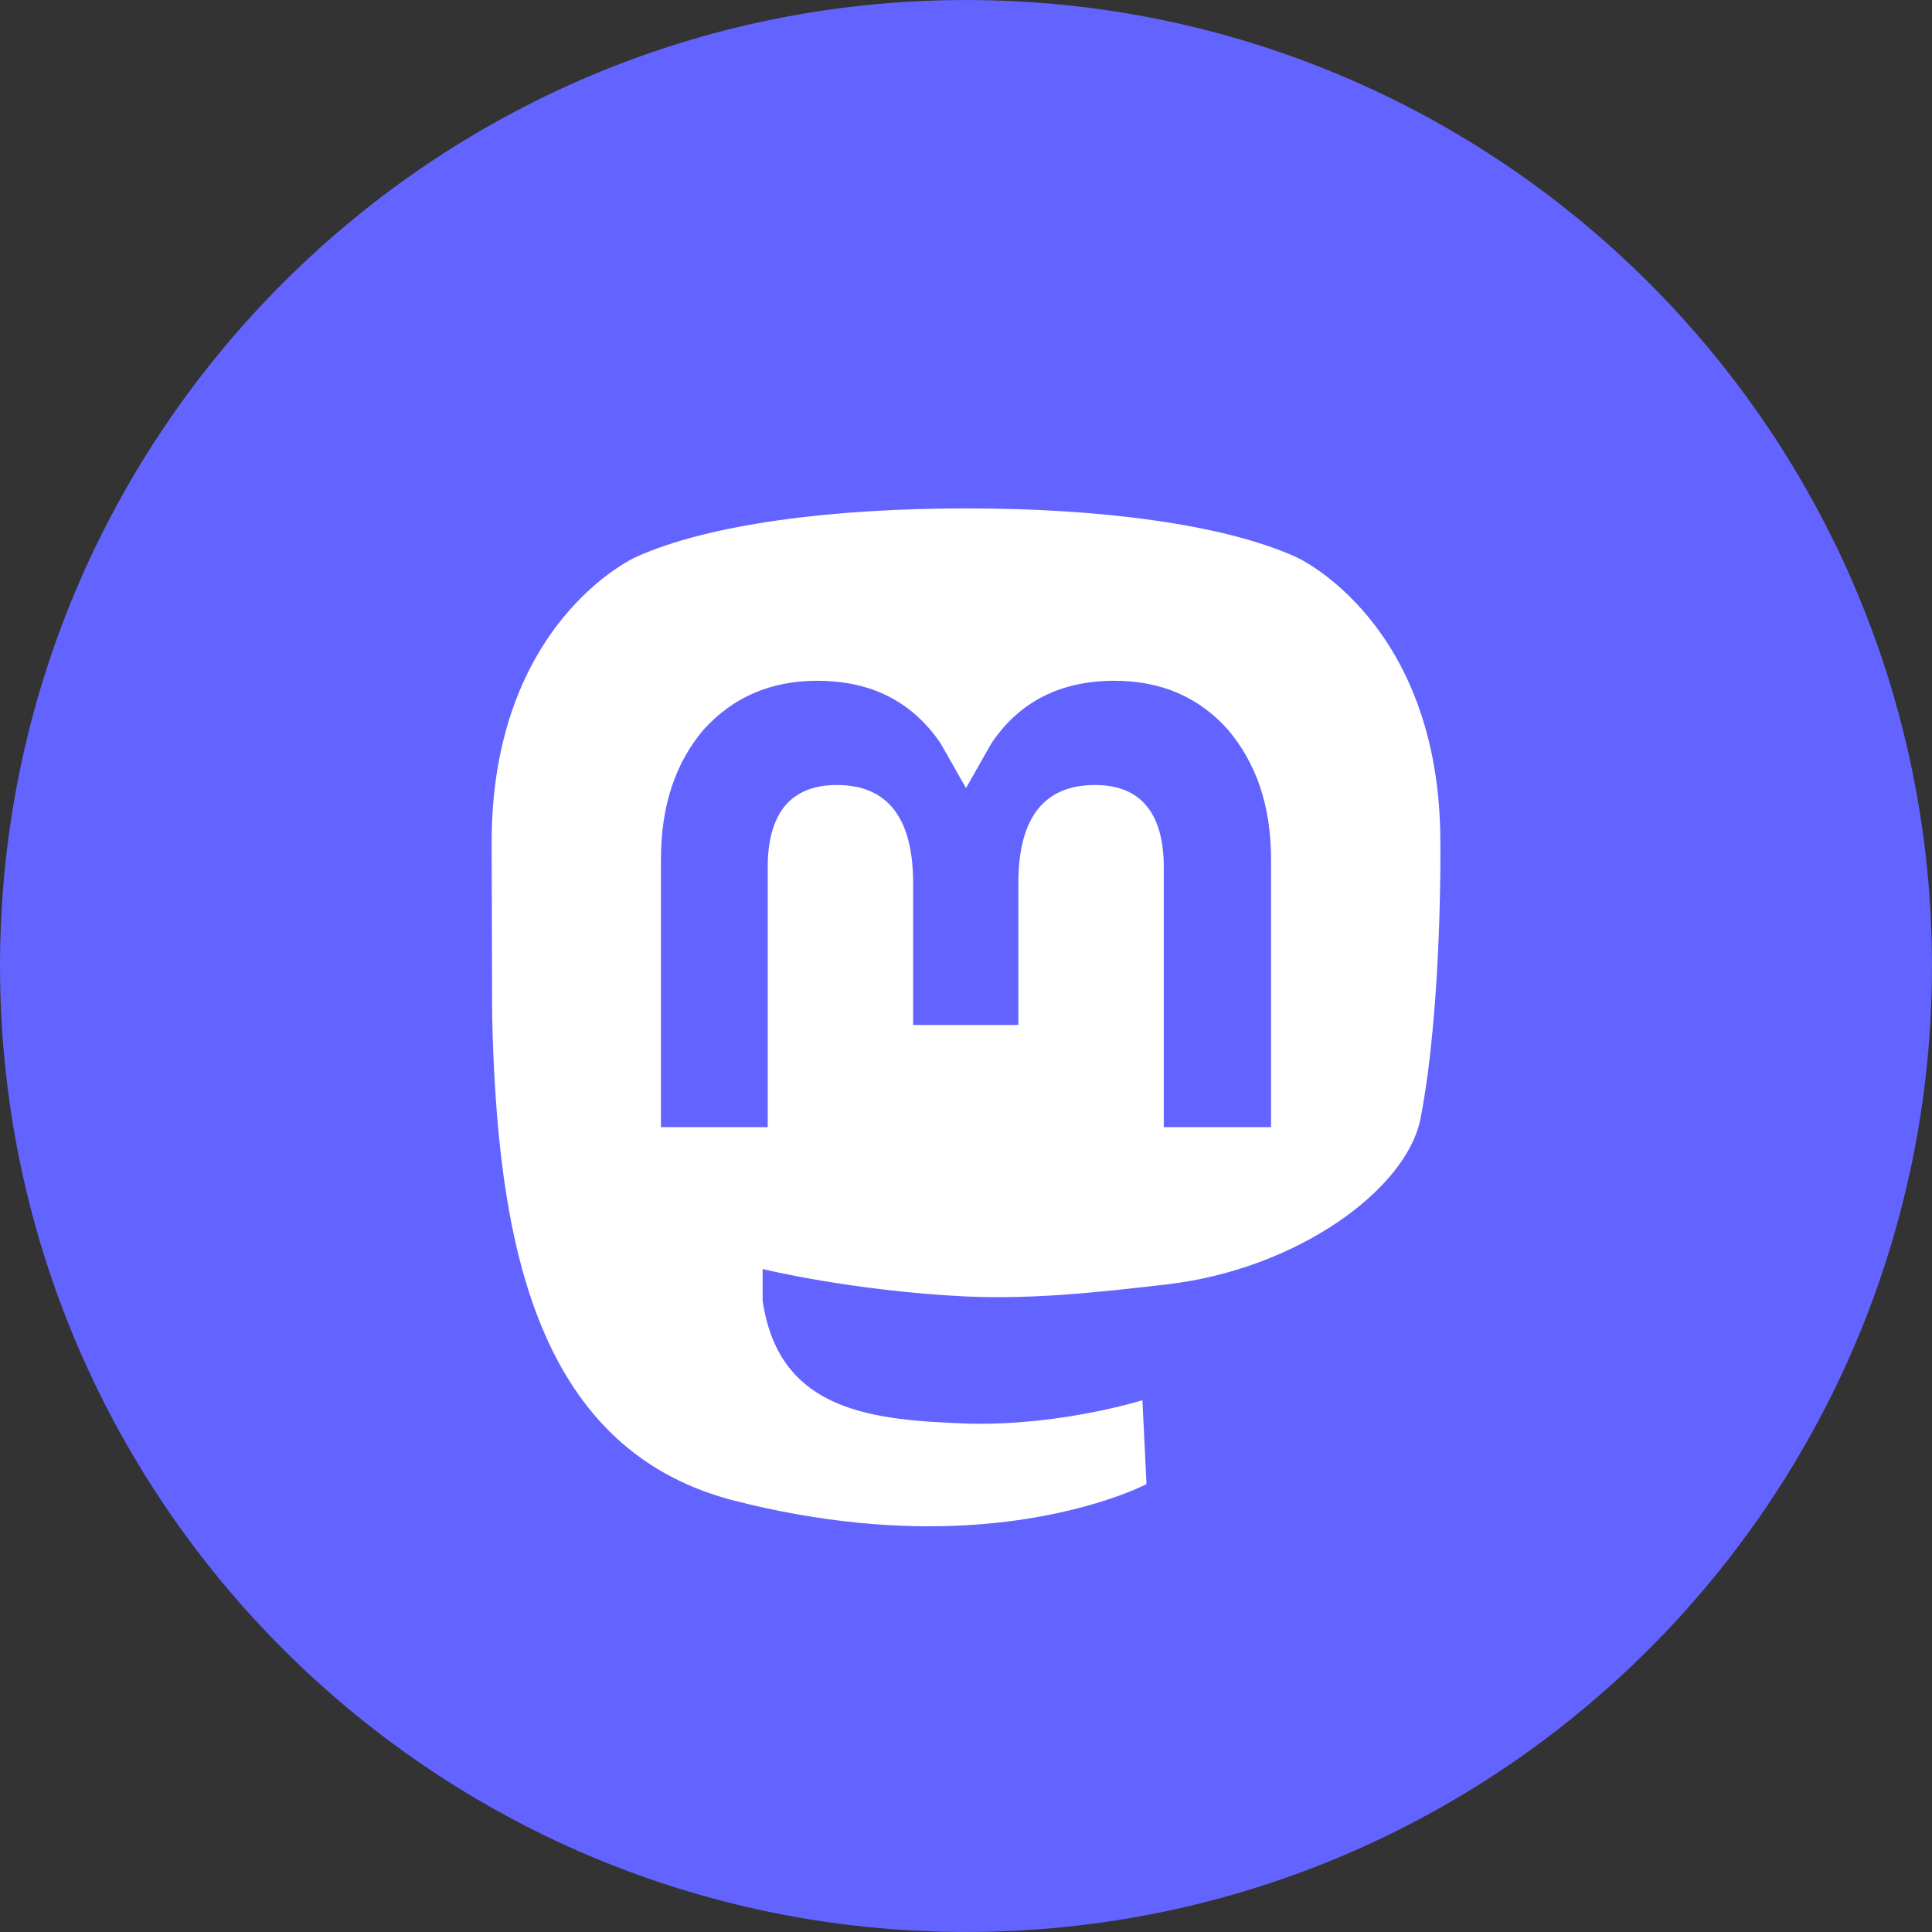 <svg width="38" height="38" viewBox="0 0 38 38" fill="none" xmlns="http://www.w3.org/2000/svg">
<rect x="0" y="0" width="38" height="38" fill="#333333" stroke="none"/>
<path d="M37.136 19C37.136 29.016 29.016 37.136 19 37.136C8.984 37.136 0.864 29.016 0.864 19C0.864 8.984 8.984 0.864 19 0.864C29.016 0.864 37.136 8.984 37.136 19Z" fill="#6364FF" stroke="#6364FF" stroke-width="1.727"/>
<path d="M27.94 22C27.66 23.41 25.5 24.96 22.97 25.26C21.66 25.41 20.37 25.56 19 25.5C16.75 25.39 15 24.96 15 24.96V25.58C15.32 27.8 17.22 27.93 19.03 28C20.85 28.05 22.47 27.54 22.47 27.54L22.55 29.19C22.55 29.19 21.27 29.87 19 30C17.75 30.07 16.19 29.97 14.38 29.5C10.46 28.45 9.78 24.26 9.68 20L9.67 16.57C9.67 12.23 12.5 10.96 12.5 10.96C13.95 10.3 16.41 10 18.97 10H19.03C21.59 10 24.05 10.3 25.5 10.96C25.5 10.96 28.33 12.23 28.33 16.57C28.33 16.57 28.37 19.78 27.94 22ZM25 16.91C25 15.83 24.7 15 24.15 14.35C23.59 13.72 22.85 13.39 21.92 13.39C20.86 13.39 20.05 13.8 19.5 14.62L19 15.5L18.5 14.62C17.94 13.8 17.14 13.39 16.07 13.39C15.15 13.39 14.41 13.72 13.84 14.35C13.29 15 13 15.83 13 16.91V22.17H15.1V17.06C15.1 16 15.55 15.44 16.46 15.44C17.46 15.44 17.96 16.09 17.96 17.37V20.16H20.03V17.37C20.03 16.09 20.53 15.44 21.54 15.44C22.44 15.44 22.89 16 22.89 17.06V22.17H25V16.91Z" fill="white"/>
</svg>
